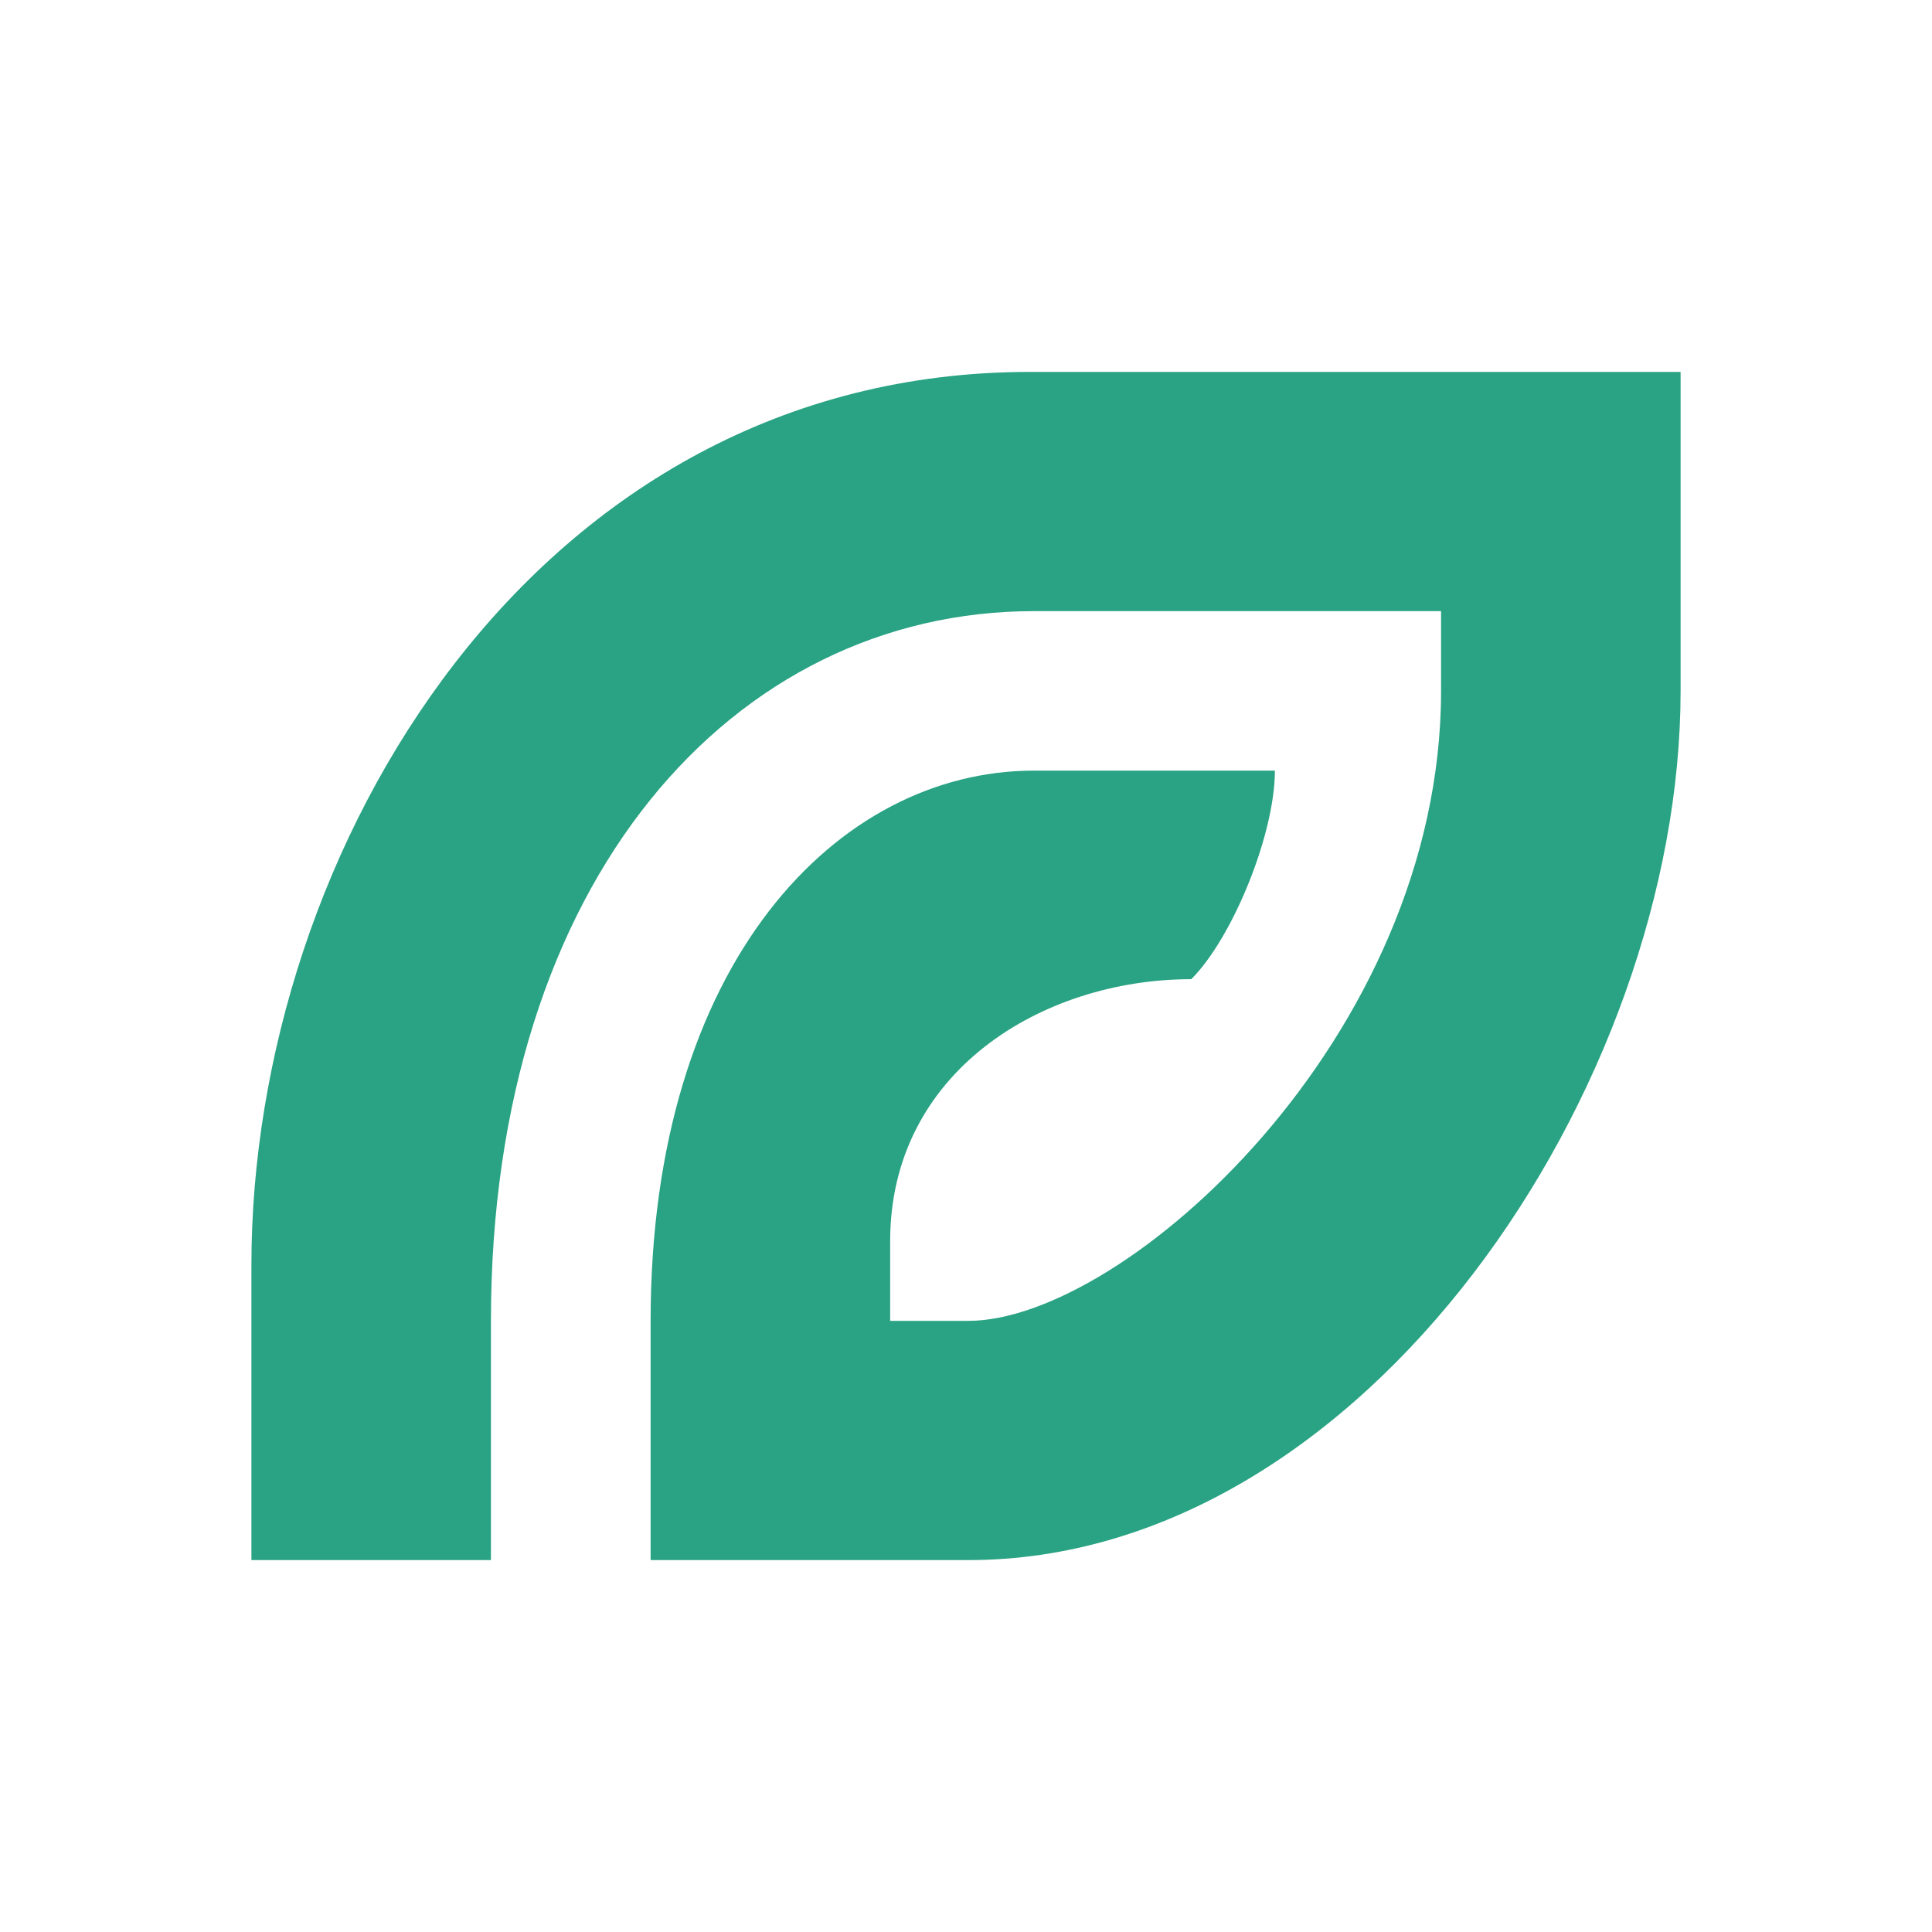 <svg width="800" height="800" viewBox="0 0 800 800" fill="none" xmlns="http://www.w3.org/2000/svg">
<path d="M368.592 513.933V546.94H400.985C465.455 546.94 596.715 429.718 596.715 286.081V253.06H428.102C304.122 253.06 203.285 363.678 203.285 546.94V646H104.102V523.826C104.102 352.121 221.469 154 426.449 154H695.899V286.081C695.899 449.53 565.307 646 400.985 646H269.408V546.94C269.408 398.349 347.102 319.101 428.102 319.101H527.902C527.902 345.517 510.317 388.443 493.284 405.456C431.408 405.456 368.592 443.917 368.592 513.933Z" fill="#29A383"/>
</svg>
